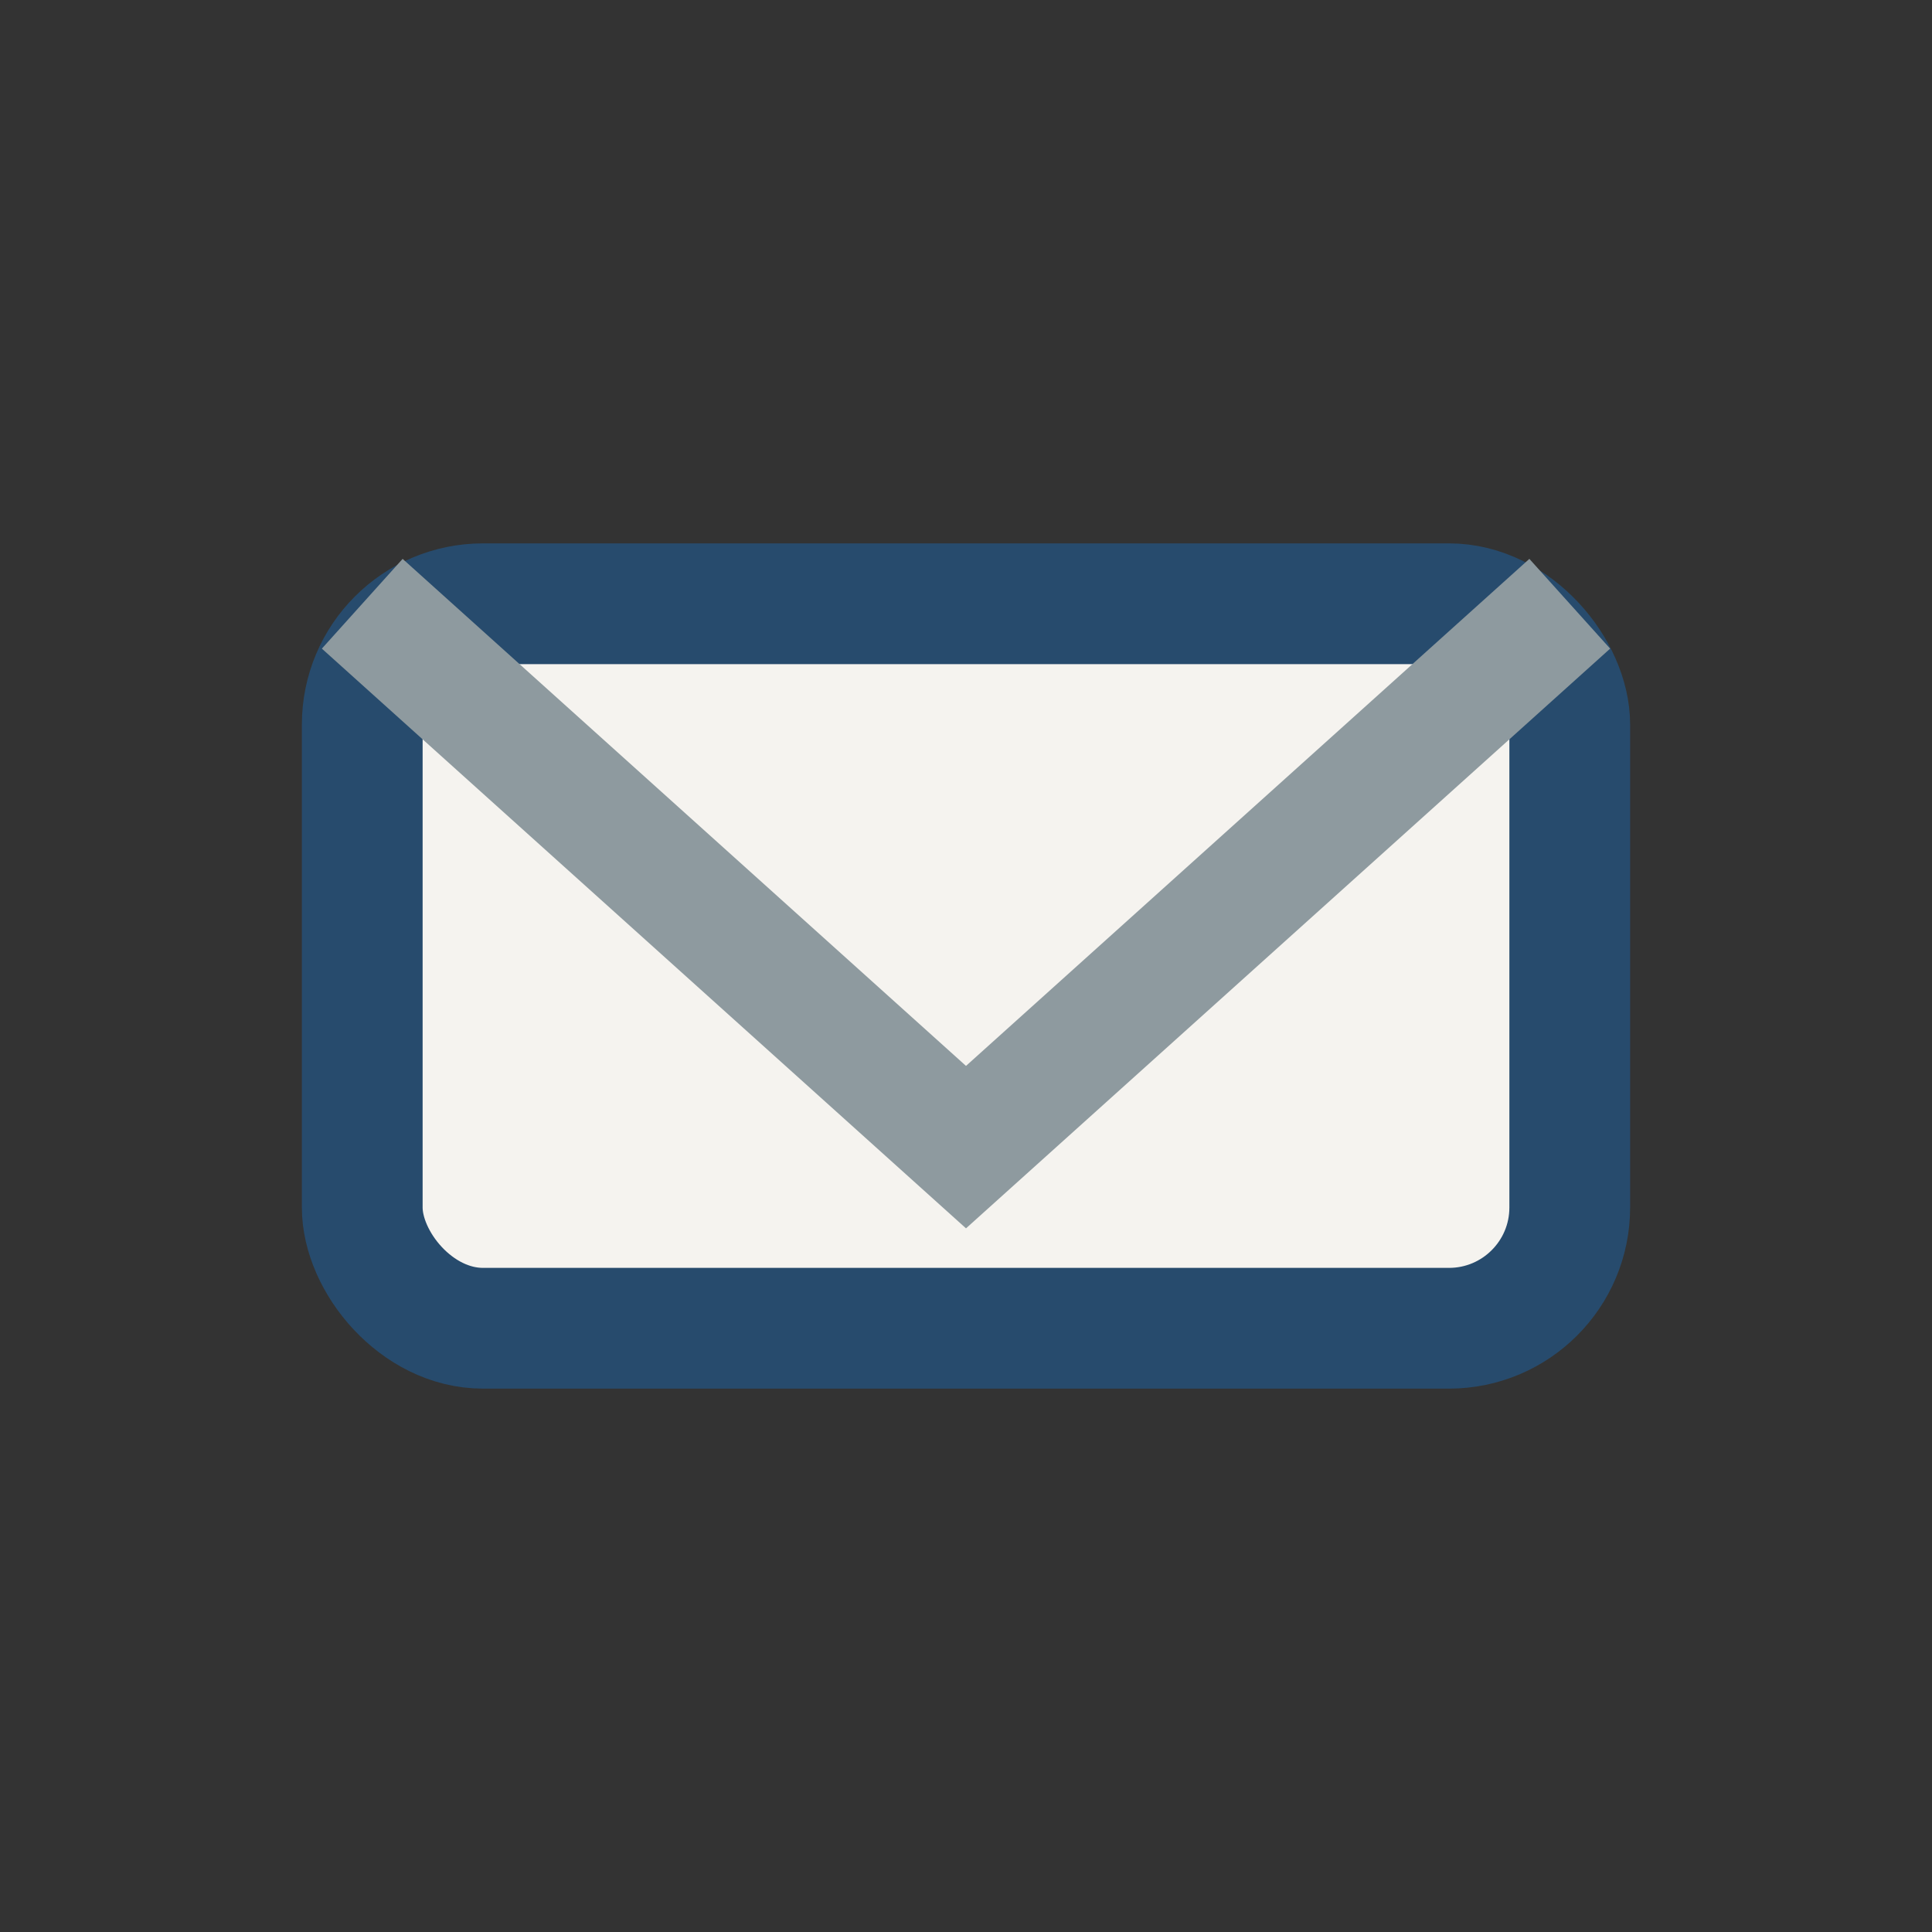<?xml version="1.0" encoding="UTF-8"?>
<svg xmlns="http://www.w3.org/2000/svg" width="32" height="32" viewBox="0 0 32 32"><rect x="0" y="0" width="32" height="32" fill="#333333" stroke="none"/><rect x="6" y="10" width="20" height="12" rx="2" fill="#F5F3EF" stroke="#274B6D" stroke-width="2"/><path d="M6 10l10 9 10-9" fill="none" stroke="#8E9A9F" stroke-width="2"/></svg>